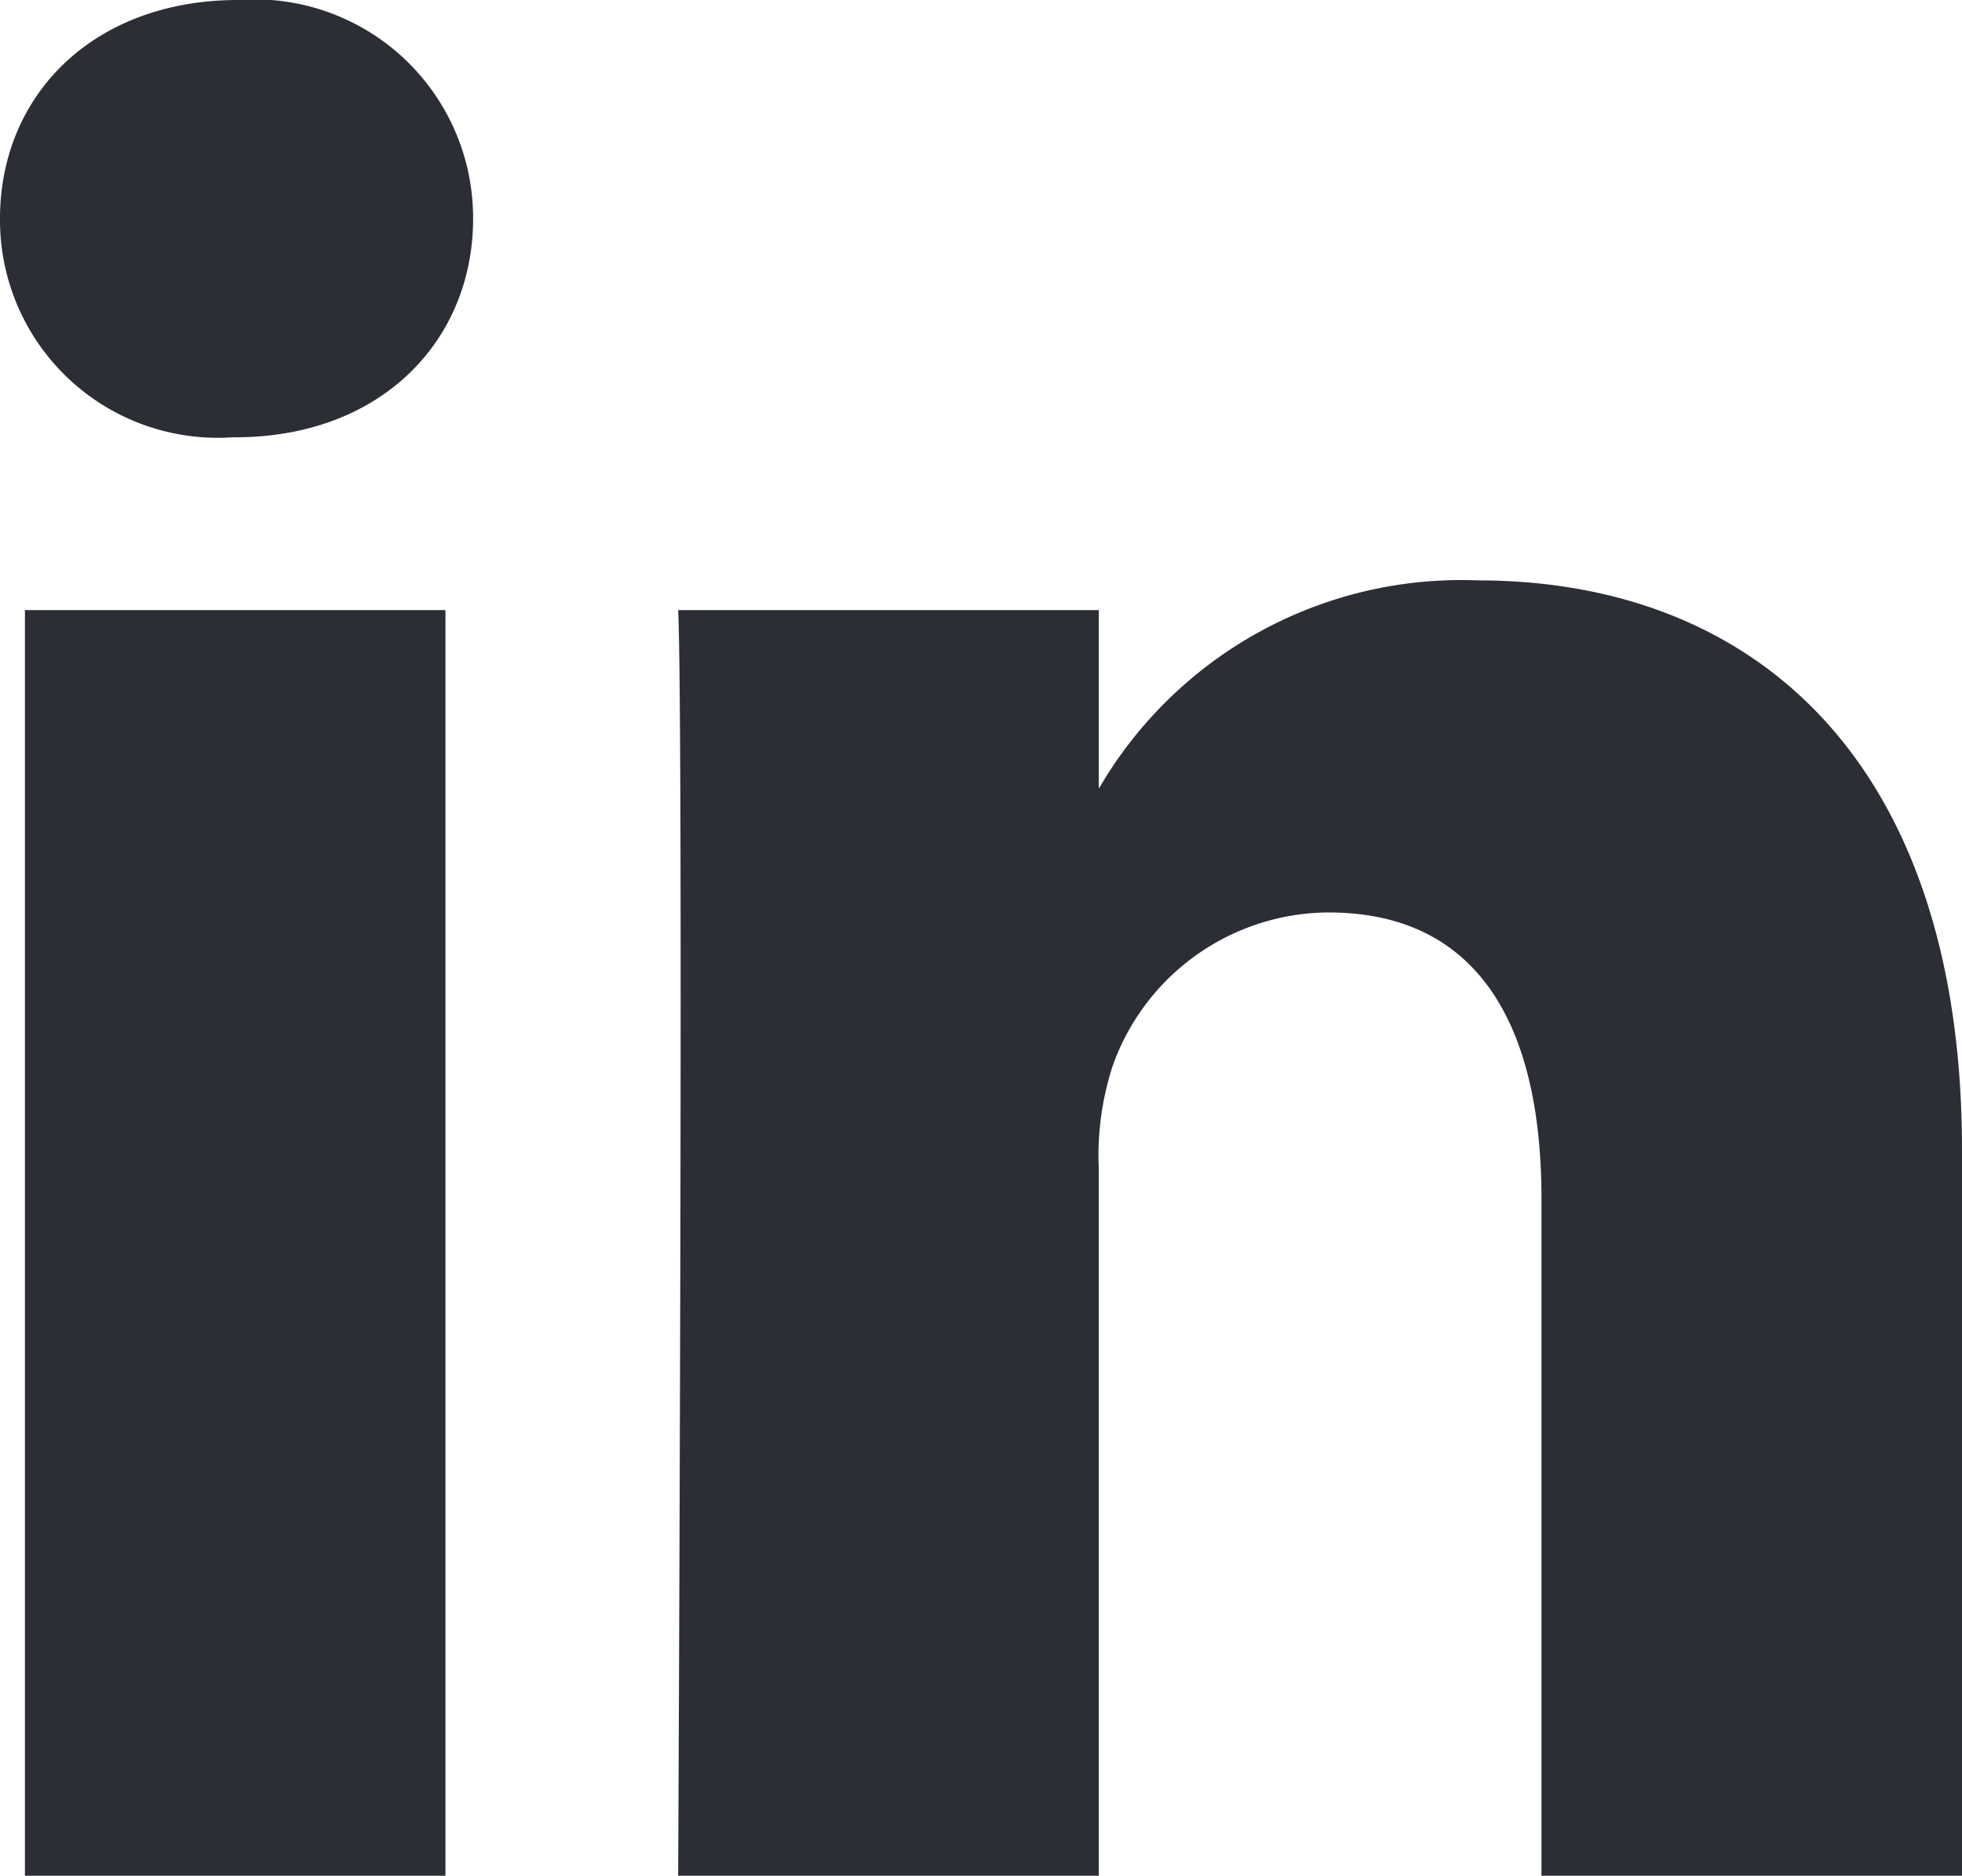 <svg xmlns="http://www.w3.org/2000/svg" width="38.808" height="37.095" viewBox="0 0 38.808 37.095"><defs><clipPath id="a"><path data-name="Path 11" d="M0 37.095h38.808V0H0Z" fill="none"/></clipPath></defs><g data-name="Group 266"><g data-name="Group 61" clip-path="url(#a)"><path data-name="Path 9" d="M8.811 12.066H.493v25.029h8.318ZM4.651 8.648c2.9 0 4.707-1.922 4.707-4.324A4.323 4.323 0 0 0 4.707 0C1.861 0 0 1.868 0 4.324a4.306 4.306 0 0 0 4.6 4.324Z" fill="#2b2e34"/><g data-name="Group 60"><path data-name="Path 10" d="M13.414 37.095h8.32V23.118a5.732 5.732 0 0 1 .272-2.031 4.555 4.555 0 0 1 4.268-3.042c3.012 0 4.216 2.3 4.216 5.659v13.391h8.318V22.743c0-7.687-4.1-11.265-9.578-11.265a8.289 8.289 0 0 0-7.552 4.218h.056v-3.63h-8.32c.11 2.348 0 25.029 0 25.029" fill="#2b2e34"/></g></g></g></svg>